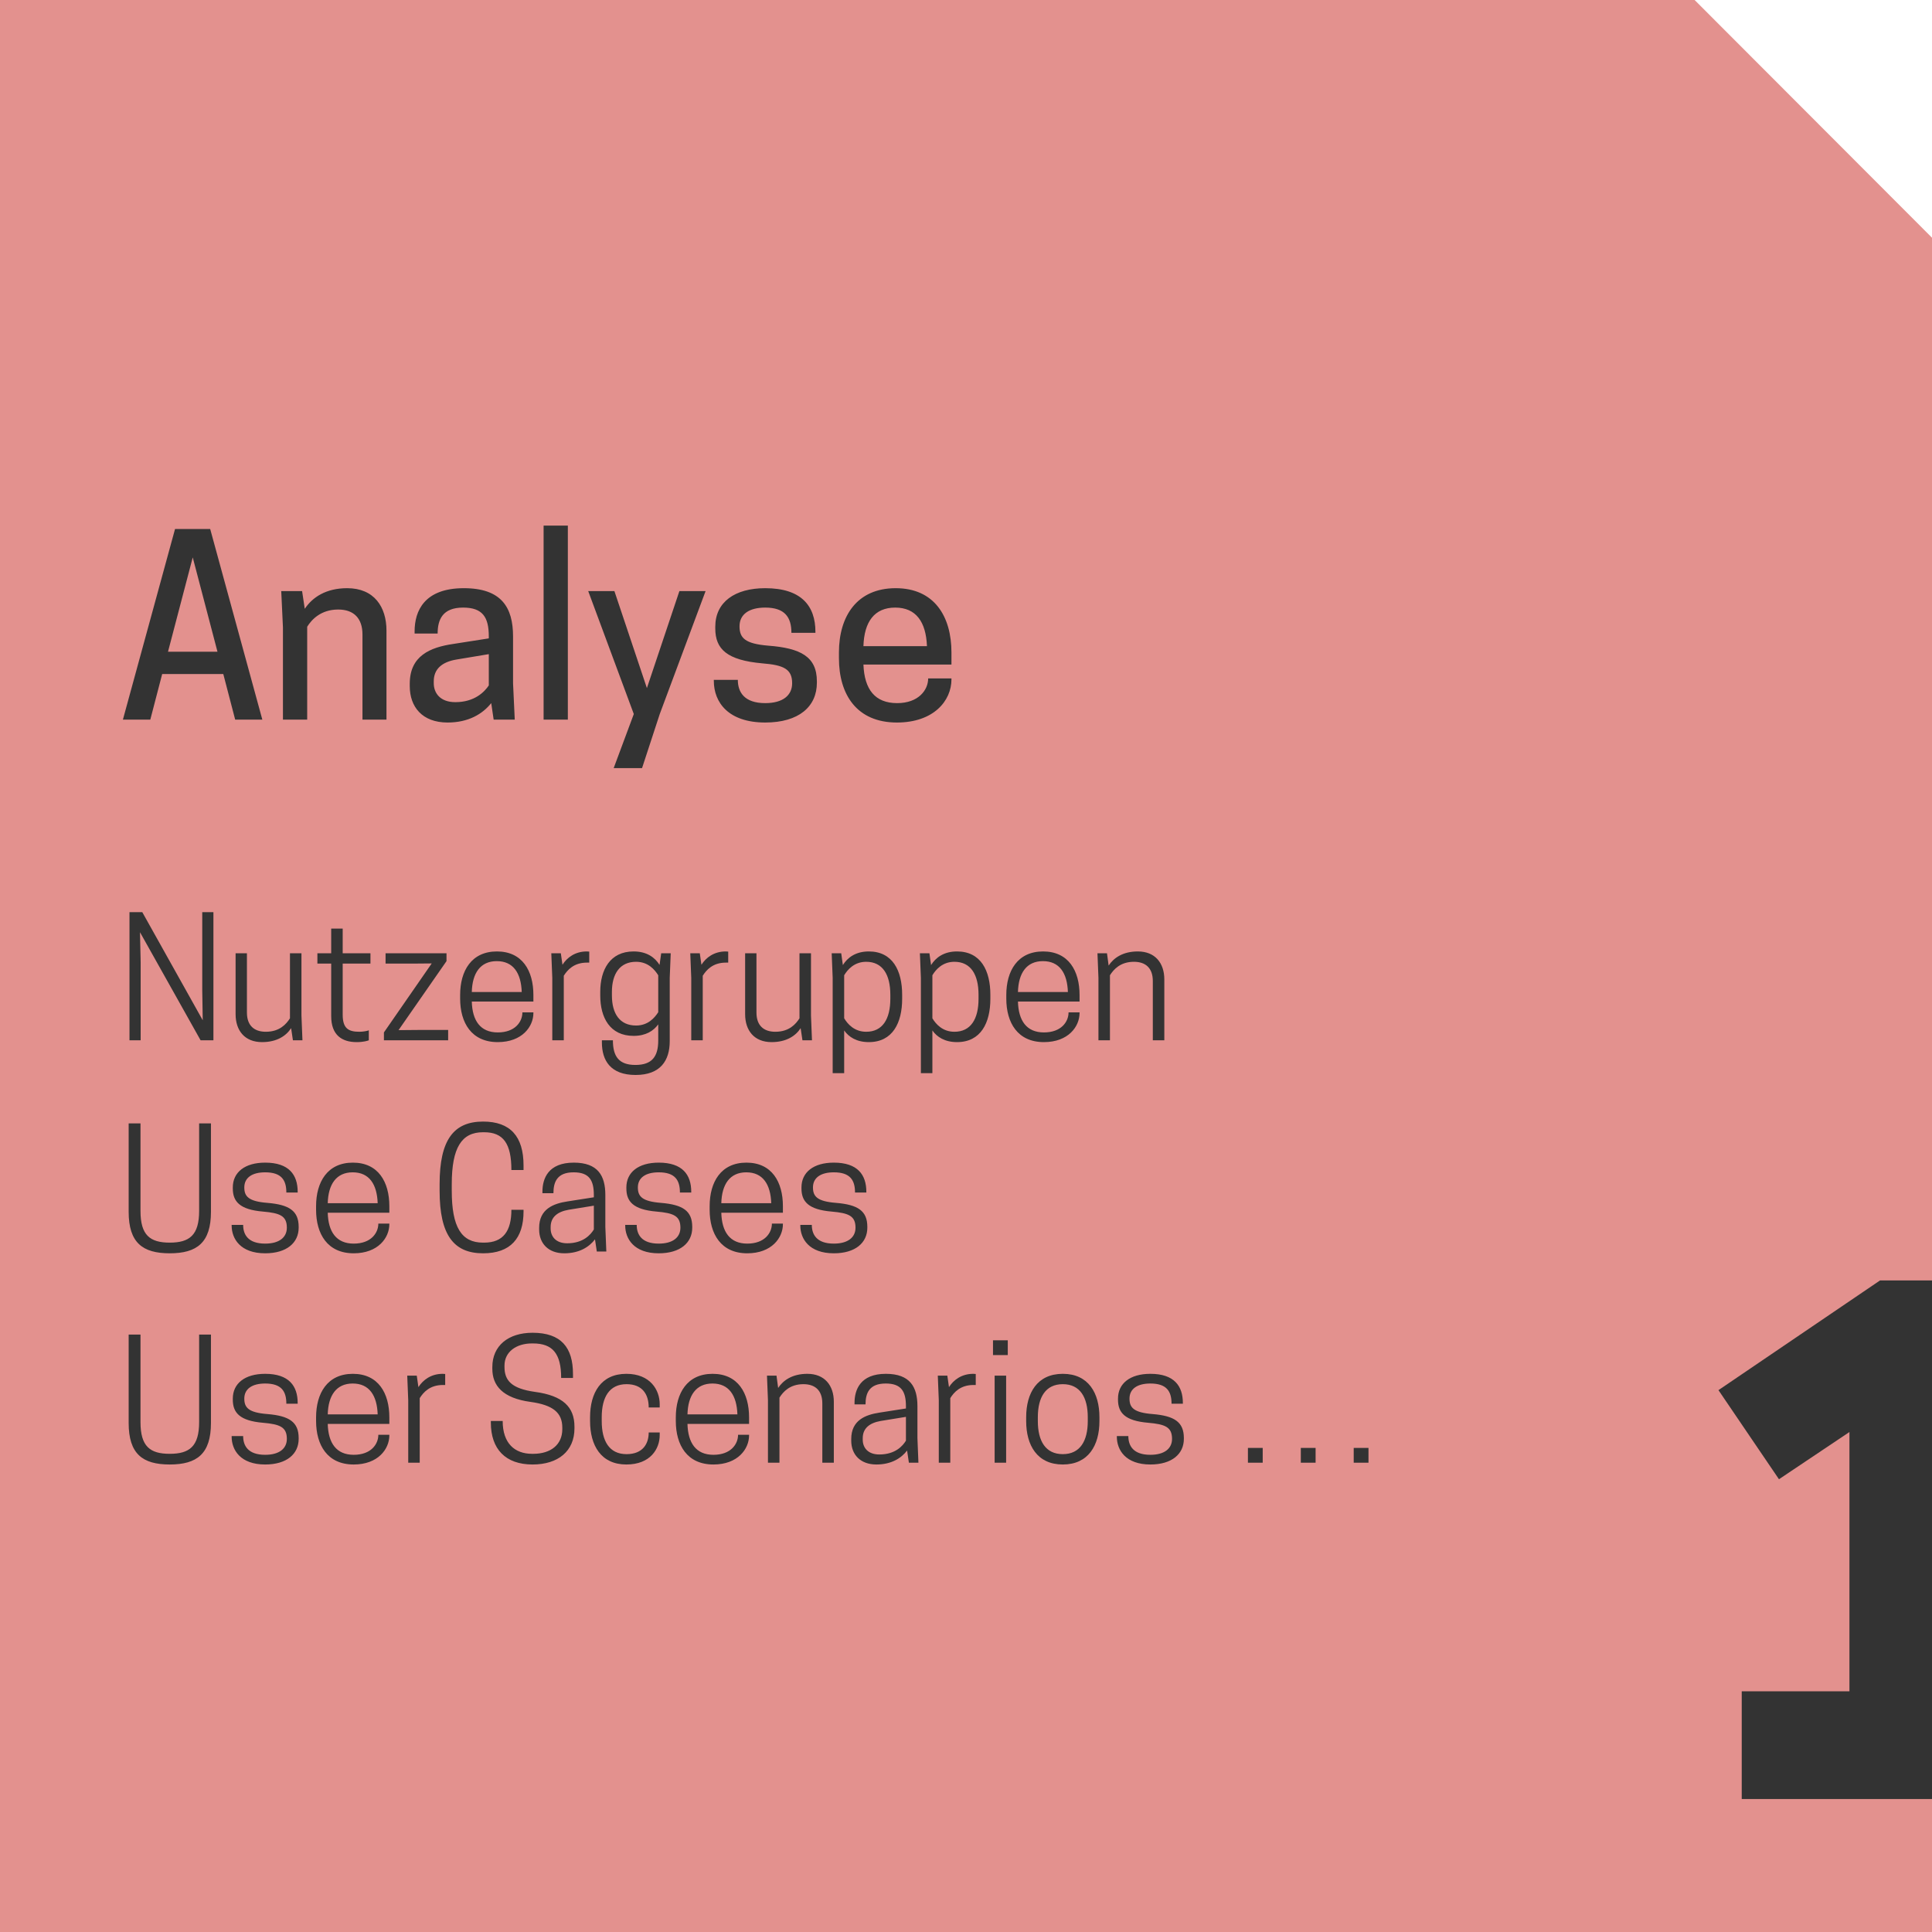 <?xml version="1.0" encoding="UTF-8"?>
<svg width="247px" height="247px" viewBox="0 0 247 247" version="1.1" xmlns="http://www.w3.org/2000/svg" xmlns:xlink="http://www.w3.org/1999/xlink">
    <!-- Generator: Sketch 54 (76480) - https://sketchapp.com -->
    <title>Analyse Vector</title>
    <desc>Created with Sketch.</desc>
    <g id="Analyse-Vector" stroke="none" stroke-width="1" fill="none" fill-rule="evenodd">
        <polygon id="Path-2" fill="#E3918E" fill-rule="nonzero" points="0 0 216.652 0 247 30.393 247 247 0 247"></polygon>
        <path d="M22.378,67.634 L26.873,67.634 L33.538,92 L30.066,92 L28.547,86.172 L20.735,86.172 L19.216,92 L15.713,92 L22.378,67.634 Z M24.641,71.261 L21.479,83.32 L27.803,83.32 L24.641,71.261 Z M49.41,92 L46.341,92 L46.341,81.119 C46.341,79.073 45.256,77.926 43.241,77.926 C41.009,77.926 39.831,79.228 39.273,80.127 L39.273,92 L36.173,92 L36.173,80.22 L35.956,75.57 L38.622,75.57 L38.963,77.833 C39.955,76.345 41.691,75.198 44.388,75.198 C47.829,75.198 49.41,77.585 49.41,80.623 L49.41,92 Z M63.112,92 L62.802,89.892 C61.686,91.287 59.888,92.372 57.222,92.372 C53.967,92.372 52.386,90.357 52.386,87.722 L52.386,87.412 C52.386,83.847 54.99,82.762 57.935,82.328 L62.492,81.615 L62.492,81.367 C62.492,78.918 61.717,77.678 59.206,77.678 C56.571,77.678 55.951,79.228 55.951,80.995 L53.006,80.995 L53.006,80.716 C53.006,78.112 54.246,75.198 59.299,75.198 C64.104,75.198 65.592,77.647 65.592,81.367 L65.592,87.35 L65.809,92 L63.112,92 Z M58.214,89.768 C60.663,89.768 61.934,88.466 62.492,87.629 L62.492,83.63 L58.4,84.312 C56.478,84.622 55.455,85.552 55.455,87.102 L55.455,87.35 C55.455,88.59 56.261,89.768 58.214,89.768 Z M69.498,92 L69.498,67.2 L72.598,67.2 L72.598,92 L69.498,92 Z M82.704,87.97 L86.858,75.57 L90.206,75.57 L84.347,91.287 L82.084,98.2 L78.457,98.2 L81.03,91.287 L75.202,75.57 L78.55,75.57 L82.704,87.97 Z M97.832,89.892 C100.126,89.892 101.273,88.869 101.273,87.35 C101.273,85.552 100.219,85.025 97.46,84.808 C92.965,84.405 91.446,83.01 91.446,80.344 L91.446,80.127 C91.446,76.965 93.957,75.198 97.832,75.198 C102.451,75.198 104.249,77.461 104.249,80.778 L104.249,80.902 L101.18,80.902 C101.18,78.918 100.343,77.678 97.832,77.678 C95.755,77.678 94.546,78.546 94.546,80.065 C94.546,81.553 95.228,82.297 98.204,82.545 C102.327,82.855 104.435,83.94 104.435,87.102 L104.435,87.288 C104.435,90.326 102.141,92.372 97.832,92.372 C93.12,92.372 91.26,89.799 91.26,87.04 L91.26,86.916 L94.329,86.916 C94.329,88.466 95.135,89.892 97.832,89.892 Z M121.64,84.963 L110.387,84.963 C110.511,88.156 111.875,89.892 114.696,89.892 C117.424,89.892 118.664,88.218 118.664,86.73 L121.64,86.73 L121.64,86.854 C121.64,89.613 119.346,92.372 114.665,92.372 C109.519,92.372 107.256,88.776 107.256,84.157 L107.256,83.413 C107.256,78.794 109.55,75.198 114.51,75.198 C119.439,75.198 121.64,78.794 121.64,83.413 L121.64,84.963 Z M114.448,77.678 C111.782,77.678 110.48,79.507 110.387,82.607 L118.509,82.607 C118.385,79.507 117.114,77.678 114.448,77.678 Z" id="Analyse" fill="#333333" fill-rule="nonzero"></path>
        <polygon id="1" fill="#333333" fill-rule="nonzero" points="266.025 230 222.675 230 222.675 216.23 236.445 216.23 236.445 183.08 227.435 189.115 219.7 177.725 240.355 163.7 252.255 163.7 252.255 216.23 266.025 216.23"></polygon>
        <path d="M27.285,116.62 L27.285,133 L25.647,133 L17.898,119.182 L17.982,122.983 L17.982,133 L16.554,133 L16.554,116.62 L18.192,116.62 L25.92,130.438 L25.857,126.637 L25.857,116.62 L27.285,116.62 Z M30.12,121.87 L31.569,121.87 L31.569,129.451 C31.569,131.131 32.514,131.908 33.984,131.908 C35.748,131.908 36.609,130.921 37.071,130.186 L37.071,121.87 L38.541,121.87 L38.541,129.85 L38.667,133 L37.449,133 L37.218,131.446 C36.588,132.433 35.391,133.231 33.501,133.231 C31.275,133.231 30.12,131.74 30.12,129.661 L30.12,121.87 Z M43.812,121.87 L47.361,121.87 L47.361,123.193 L43.812,123.193 L43.812,129.724 C43.812,131.488 44.547,131.908 45.954,131.908 C46.416,131.908 46.983,131.803 47.151,131.719 L47.151,133 C46.983,133.063 46.479,133.231 45.597,133.231 C43.707,133.231 42.342,132.328 42.342,129.913 L42.342,123.193 L40.578,123.193 L40.578,121.87 L42.342,121.87 L42.342,118.72 L43.812,118.72 L43.812,121.87 Z M49.083,131.992 L55.194,123.172 L52.716,123.193 L49.293,123.193 L49.293,121.87 L57.084,121.87 L57.084,122.878 L50.952,131.698 L53.43,131.677 L57.294,131.677 L57.294,133 L49.083,133 L49.083,131.992 Z M68.193,128.044 L60.318,128.044 C60.381,130.48 61.41,131.992 63.636,131.992 C65.862,131.992 66.786,130.627 66.786,129.43 L68.193,129.43 L68.193,129.514 C68.193,131.236 66.765,133.231 63.636,133.231 C60.276,133.231 58.827,130.753 58.827,127.666 L58.827,127.204 C58.827,124.117 60.276,121.639 63.531,121.639 C66.786,121.639 68.193,124.117 68.193,127.204 L68.193,128.044 Z M63.51,122.878 C61.41,122.878 60.381,124.411 60.318,126.826 L66.702,126.826 C66.618,124.411 65.631,122.878 63.51,122.878 Z M75.018,121.639 C75.165,121.639 75.312,121.66 75.333,121.66 L75.333,123.067 L75.039,123.067 C73.359,123.067 72.54,124.012 72.078,124.747 L72.078,133 L70.608,133 L70.608,125.02 L70.482,121.87 L71.7,121.87 L71.91,123.34 C72.498,122.416 73.527,121.639 75.018,121.639 Z M84.153,133.021 L84.153,130.963 C83.544,131.803 82.557,132.433 81.003,132.433 C77.979,132.433 76.74,130.102 76.74,127.267 L76.74,126.805 C76.74,124.012 77.979,121.639 81.003,121.639 C82.704,121.639 83.733,122.416 84.321,123.361 L84.531,121.87 L85.749,121.87 L85.623,125.02 L85.623,133.105 C85.623,135.604 84.426,137.431 81.255,137.431 C78.042,137.431 76.95,135.562 76.95,133.273 L76.95,133 L78.357,133 C78.357,135.1 79.155,136.15 81.234,136.15 C83.376,136.15 84.153,135.058 84.153,133.021 Z M84.153,124.684 C83.691,123.949 82.851,122.962 81.318,122.962 C79.239,122.962 78.231,124.516 78.231,126.805 L78.231,127.267 C78.231,129.598 79.239,131.11 81.318,131.11 C82.851,131.11 83.691,130.123 84.153,129.409 L84.153,124.684 Z M92.784,121.639 C92.931,121.639 93.078,121.66 93.099,121.66 L93.099,123.067 L92.805,123.067 C91.125,123.067 90.306,124.012 89.844,124.747 L89.844,133 L88.374,133 L88.374,125.02 L88.248,121.87 L89.466,121.87 L89.676,123.34 C90.264,122.416 91.293,121.639 92.784,121.639 Z M95.262,121.87 L96.711,121.87 L96.711,129.451 C96.711,131.131 97.656,131.908 99.126,131.908 C100.89,131.908 101.751,130.921 102.213,130.186 L102.213,121.87 L103.683,121.87 L103.683,129.85 L103.809,133 L102.591,133 L102.36,131.446 C101.73,132.433 100.533,133.231 98.643,133.231 C96.417,133.231 95.262,131.74 95.262,129.661 L95.262,121.87 Z M111.075,133.231 C109.521,133.231 108.513,132.58 107.925,131.74 L107.925,137.2 L106.455,137.2 L106.455,125.02 L106.329,121.87 L107.547,121.87 L107.757,123.382 C108.345,122.437 109.374,121.639 111.075,121.639 C114.12,121.639 115.338,124.096 115.338,127.183 L115.338,127.687 C115.338,130.774 114.12,133.231 111.075,133.231 Z M107.925,124.684 L107.925,130.186 C108.366,130.921 109.227,131.908 110.739,131.908 C112.839,131.908 113.826,130.27 113.826,127.687 L113.826,127.183 C113.826,124.6 112.839,122.962 110.739,122.962 C109.227,122.962 108.366,123.949 107.925,124.684 Z M122.352,133.231 C120.798,133.231 119.79,132.58 119.202,131.74 L119.202,137.2 L117.732,137.2 L117.732,125.02 L117.606,121.87 L118.824,121.87 L119.034,123.382 C119.622,122.437 120.651,121.639 122.352,121.639 C125.397,121.639 126.615,124.096 126.615,127.183 L126.615,127.687 C126.615,130.774 125.397,133.231 122.352,133.231 Z M119.202,124.684 L119.202,130.186 C119.643,130.921 120.504,131.908 122.016,131.908 C124.116,131.908 125.103,130.27 125.103,127.687 L125.103,127.183 C125.103,124.6 124.116,122.962 122.016,122.962 C120.504,122.962 119.643,123.949 119.202,124.684 Z M138.018,128.044 L130.143,128.044 C130.206,130.48 131.235,131.992 133.461,131.992 C135.687,131.992 136.611,130.627 136.611,129.43 L138.018,129.43 L138.018,129.514 C138.018,131.236 136.59,133.231 133.461,133.231 C130.101,133.231 128.652,130.753 128.652,127.666 L128.652,127.204 C128.652,124.117 130.101,121.639 133.356,121.639 C136.611,121.639 138.018,124.117 138.018,127.204 L138.018,128.044 Z M133.335,122.878 C131.235,122.878 130.206,124.411 130.143,126.826 L136.527,126.826 C136.443,124.411 135.456,122.878 133.335,122.878 Z M148.854,133 L147.384,133 L147.384,125.419 C147.384,123.739 146.439,122.962 144.969,122.962 C143.226,122.962 142.365,123.949 141.903,124.684 L141.903,133 L140.433,133 L140.433,125.02 L140.307,121.87 L141.525,121.87 L141.735,123.445 C142.386,122.458 143.562,121.639 145.473,121.639 C147.678,121.639 148.854,123.13 148.854,125.209 L148.854,133 Z M21.699,160.231 C18.213,160.231 16.449,158.866 16.449,154.918 L16.449,143.62 L17.961,143.62 L17.961,154.813 C17.961,157.921 19.179,158.866 21.699,158.866 C24.219,158.866 25.458,157.921 25.458,154.813 L25.458,143.62 L26.97,143.62 L26.97,154.918 C26.97,158.866 25.185,160.231 21.699,160.231 Z M33.9,158.992 C35.706,158.992 36.672,158.194 36.672,156.955 C36.672,155.443 35.79,155.086 33.627,154.897 C30.624,154.645 29.763,153.595 29.763,151.936 L29.763,151.81 C29.763,149.878 31.296,148.639 33.9,148.639 C36.945,148.639 38.058,150.193 38.058,152.377 L38.058,152.461 L36.609,152.461 C36.609,150.865 35.979,149.878 33.9,149.878 C32.22,149.878 31.233,150.571 31.233,151.81 C31.233,152.965 31.779,153.595 34.194,153.784 C36.987,154.015 38.184,154.813 38.184,156.85 L38.184,156.955 C38.184,158.887 36.651,160.231 33.9,160.231 C30.75,160.231 29.616,158.383 29.616,156.682 L29.616,156.598 L31.086,156.598 C31.086,157.816 31.695,158.992 33.9,158.992 Z M49.776,155.044 L41.901,155.044 C41.964,157.48 42.993,158.992 45.219,158.992 C47.445,158.992 48.369,157.627 48.369,156.43 L49.776,156.43 L49.776,156.514 C49.776,158.236 48.348,160.231 45.219,160.231 C41.859,160.231 40.41,157.753 40.41,154.666 L40.41,154.204 C40.41,151.117 41.859,148.639 45.114,148.639 C48.369,148.639 49.776,151.117 49.776,154.204 L49.776,155.044 Z M45.093,149.878 C42.993,149.878 41.964,151.411 41.901,153.826 L48.285,153.826 C48.201,151.411 47.214,149.878 45.093,149.878 Z M57.756,152.23 C57.756,156.892 58.995,158.866 61.746,158.866 L61.893,158.866 C64.35,158.866 65.379,157.375 65.379,154.666 L66.933,154.666 L66.933,154.876 C66.933,158.32 65.253,160.231 61.767,160.231 C58.008,160.231 56.202,157.9 56.202,152.23 L56.202,151.39 C56.202,145.72 58.008,143.389 61.767,143.389 C65.253,143.389 66.933,145.3 66.933,148.996 L66.933,149.584 L65.379,149.584 C65.379,146.203 64.35,144.754 61.893,144.754 L61.746,144.754 C59.016,144.754 57.756,146.728 57.756,151.39 L57.756,152.23 Z M76.299,160 L76.068,158.446 C75.333,159.412 74.073,160.231 72.141,160.231 C70.104,160.231 68.928,158.971 68.928,157.186 L68.928,156.976 C68.928,154.561 70.755,153.868 72.561,153.595 L75.921,153.07 L75.921,152.776 C75.921,150.865 75.312,149.878 73.338,149.878 C71.238,149.878 70.755,151.096 70.755,152.545 L69.348,152.545 L69.348,152.356 C69.348,150.676 70.083,148.639 73.359,148.639 C76.446,148.639 77.391,150.319 77.391,152.776 L77.391,156.85 L77.517,160 L76.299,160 Z M72.519,158.95 C74.577,158.95 75.522,157.837 75.921,157.186 L75.921,154.141 L72.687,154.666 C71.259,154.918 70.398,155.611 70.398,156.871 L70.398,157.06 C70.398,158.047 71.028,158.95 72.519,158.95 Z M84.216,158.992 C86.022,158.992 86.988,158.194 86.988,156.955 C86.988,155.443 86.106,155.086 83.943,154.897 C80.94,154.645 80.079,153.595 80.079,151.936 L80.079,151.81 C80.079,149.878 81.612,148.639 84.216,148.639 C87.261,148.639 88.374,150.193 88.374,152.377 L88.374,152.461 L86.925,152.461 C86.925,150.865 86.295,149.878 84.216,149.878 C82.536,149.878 81.549,150.571 81.549,151.81 C81.549,152.965 82.095,153.595 84.51,153.784 C87.303,154.015 88.5,154.813 88.5,156.85 L88.5,156.955 C88.5,158.887 86.967,160.231 84.216,160.231 C81.066,160.231 79.932,158.383 79.932,156.682 L79.932,156.598 L81.402,156.598 C81.402,157.816 82.011,158.992 84.216,158.992 Z M100.092,155.044 L92.217,155.044 C92.28,157.48 93.309,158.992 95.535,158.992 C97.761,158.992 98.685,157.627 98.685,156.43 L100.092,156.43 L100.092,156.514 C100.092,158.236 98.664,160.231 95.535,160.231 C92.175,160.231 90.726,157.753 90.726,154.666 L90.726,154.204 C90.726,151.117 92.175,148.639 95.43,148.639 C98.685,148.639 100.092,151.117 100.092,154.204 L100.092,155.044 Z M95.409,149.878 C93.309,149.878 92.28,151.411 92.217,153.826 L98.601,153.826 C98.517,151.411 97.53,149.878 95.409,149.878 Z M106.602,158.992 C108.408,158.992 109.374,158.194 109.374,156.955 C109.374,155.443 108.492,155.086 106.329,154.897 C103.326,154.645 102.465,153.595 102.465,151.936 L102.465,151.81 C102.465,149.878 103.998,148.639 106.602,148.639 C109.647,148.639 110.76,150.193 110.76,152.377 L110.76,152.461 L109.311,152.461 C109.311,150.865 108.681,149.878 106.602,149.878 C104.922,149.878 103.935,150.571 103.935,151.81 C103.935,152.965 104.481,153.595 106.896,153.784 C109.689,154.015 110.886,154.813 110.886,156.85 L110.886,156.955 C110.886,158.887 109.353,160.231 106.602,160.231 C103.452,160.231 102.318,158.383 102.318,156.682 L102.318,156.598 L103.788,156.598 C103.788,157.816 104.397,158.992 106.602,158.992 Z M21.699,187.231 C18.213,187.231 16.449,185.866 16.449,181.918 L16.449,170.62 L17.961,170.62 L17.961,181.813 C17.961,184.921 19.179,185.866 21.699,185.866 C24.219,185.866 25.458,184.921 25.458,181.813 L25.458,170.62 L26.97,170.62 L26.97,181.918 C26.97,185.866 25.185,187.231 21.699,187.231 Z M33.9,185.992 C35.706,185.992 36.672,185.194 36.672,183.955 C36.672,182.443 35.79,182.086 33.627,181.897 C30.624,181.645 29.763,180.595 29.763,178.936 L29.763,178.81 C29.763,176.878 31.296,175.639 33.9,175.639 C36.945,175.639 38.058,177.193 38.058,179.377 L38.058,179.461 L36.609,179.461 C36.609,177.865 35.979,176.878 33.9,176.878 C32.22,176.878 31.233,177.571 31.233,178.81 C31.233,179.965 31.779,180.595 34.194,180.784 C36.987,181.015 38.184,181.813 38.184,183.85 L38.184,183.955 C38.184,185.887 36.651,187.231 33.9,187.231 C30.75,187.231 29.616,185.383 29.616,183.682 L29.616,183.598 L31.086,183.598 C31.086,184.816 31.695,185.992 33.9,185.992 Z M49.776,182.044 L41.901,182.044 C41.964,184.48 42.993,185.992 45.219,185.992 C47.445,185.992 48.369,184.627 48.369,183.43 L49.776,183.43 L49.776,183.514 C49.776,185.236 48.348,187.231 45.219,187.231 C41.859,187.231 40.41,184.753 40.41,181.666 L40.41,181.204 C40.41,178.117 41.859,175.639 45.114,175.639 C48.369,175.639 49.776,178.117 49.776,181.204 L49.776,182.044 Z M45.093,176.878 C42.993,176.878 41.964,178.411 41.901,180.826 L48.285,180.826 C48.201,178.411 47.214,176.878 45.093,176.878 Z M56.601,175.639 C56.748,175.639 56.895,175.66 56.916,175.66 L56.916,177.067 L56.622,177.067 C54.942,177.067 54.123,178.012 53.661,178.747 L53.661,187 L52.191,187 L52.191,179.02 L52.065,175.87 L53.283,175.87 L53.493,177.34 C54.081,176.416 55.11,175.639 56.601,175.639 Z M67.836,179.23 C64.266,178.747 62.943,177.151 62.943,174.988 L62.943,174.778 C62.943,172.048 64.98,170.389 68.088,170.389 C71.742,170.389 73.254,172.279 73.254,175.66 L73.254,176.164 L71.742,176.164 C71.742,173.056 70.65,171.754 68.151,171.754 L68.004,171.754 C66.009,171.754 64.497,172.825 64.497,174.589 L64.497,174.757 C64.497,176.5 65.4,177.529 68.403,177.949 C71.973,178.432 73.443,179.881 73.443,182.401 L73.443,182.611 C73.443,185.509 71.364,187.231 68.088,187.231 C64.623,187.231 62.754,185.257 62.754,181.876 L62.754,181.666 L64.266,181.666 C64.266,184.543 65.82,185.866 68.025,185.866 L68.172,185.866 C70.398,185.866 71.889,184.711 71.889,182.716 L71.889,182.527 C71.889,180.595 70.692,179.629 67.836,179.23 Z M76.929,181.687 C76.929,184.228 77.895,185.908 80.1,185.908 C82.179,185.908 82.935,184.585 82.935,183.136 L84.342,183.136 L84.342,183.472 C84.342,185.236 83.145,187.231 80.079,187.231 C76.824,187.231 75.438,184.774 75.438,181.687 L75.438,181.183 C75.438,178.096 76.824,175.639 80.079,175.639 C83.145,175.639 84.342,177.718 84.342,179.524 L84.342,179.944 L82.935,179.944 C82.935,178.243 82.116,176.962 80.1,176.962 C77.895,176.962 76.929,178.642 76.929,181.183 L76.929,181.687 Z M95.766,182.044 L87.891,182.044 C87.954,184.48 88.983,185.992 91.209,185.992 C93.435,185.992 94.359,184.627 94.359,183.43 L95.766,183.43 L95.766,183.514 C95.766,185.236 94.338,187.231 91.209,187.231 C87.849,187.231 86.4,184.753 86.4,181.666 L86.4,181.204 C86.4,178.117 87.849,175.639 91.104,175.639 C94.359,175.639 95.766,178.117 95.766,181.204 L95.766,182.044 Z M91.083,176.878 C88.983,176.878 87.954,178.411 87.891,180.826 L94.275,180.826 C94.191,178.411 93.204,176.878 91.083,176.878 Z M106.602,187 L105.132,187 L105.132,179.419 C105.132,177.739 104.187,176.962 102.717,176.962 C100.974,176.962 100.113,177.949 99.651,178.684 L99.651,187 L98.181,187 L98.181,179.02 L98.055,175.87 L99.273,175.87 L99.483,177.445 C100.134,176.458 101.31,175.639 103.221,175.639 C105.426,175.639 106.602,177.13 106.602,179.209 L106.602,187 Z M116.199,187 L115.968,185.446 C115.233,186.412 113.973,187.231 112.041,187.231 C110.004,187.231 108.828,185.971 108.828,184.186 L108.828,183.976 C108.828,181.561 110.655,180.868 112.461,180.595 L115.821,180.07 L115.821,179.776 C115.821,177.865 115.212,176.878 113.238,176.878 C111.138,176.878 110.655,178.096 110.655,179.545 L109.248,179.545 L109.248,179.356 C109.248,177.676 109.983,175.639 113.259,175.639 C116.346,175.639 117.291,177.319 117.291,179.776 L117.291,183.85 L117.417,187 L116.199,187 Z M112.419,185.95 C114.477,185.95 115.422,184.837 115.821,184.186 L115.821,181.141 L112.587,181.666 C111.159,181.918 110.298,182.611 110.298,183.871 L110.298,184.06 C110.298,185.047 110.928,185.95 112.419,185.95 Z M124.431,175.639 C124.578,175.639 124.725,175.66 124.746,175.66 L124.746,177.067 L124.452,177.067 C122.772,177.067 121.953,178.012 121.491,178.747 L121.491,187 L120.021,187 L120.021,179.02 L119.895,175.87 L121.113,175.87 L121.323,177.34 C121.911,176.416 122.94,175.639 124.431,175.639 Z M127.161,187 L127.161,175.87 L128.631,175.87 L128.631,187 L127.161,187 Z M128.841,171.355 L128.841,173.245 L126.951,173.245 L126.951,171.355 L128.841,171.355 Z M135.876,187.231 C132.6,187.231 131.193,184.774 131.193,181.687 L131.193,181.183 C131.193,178.096 132.6,175.639 135.876,175.639 C139.152,175.639 140.559,178.096 140.559,181.183 L140.559,181.687 C140.559,184.774 139.152,187.231 135.876,187.231 Z M135.876,185.908 C138.081,185.908 139.068,184.228 139.068,181.687 L139.068,181.183 C139.068,178.642 138.081,176.962 135.876,176.962 C133.671,176.962 132.684,178.642 132.684,181.183 L132.684,181.687 C132.684,184.228 133.671,185.908 135.876,185.908 Z M147.069,185.992 C148.875,185.992 149.841,185.194 149.841,183.955 C149.841,182.443 148.959,182.086 146.796,181.897 C143.793,181.645 142.932,180.595 142.932,178.936 L142.932,178.81 C142.932,176.878 144.465,175.639 147.069,175.639 C150.114,175.639 151.227,177.193 151.227,179.377 L151.227,179.461 L149.778,179.461 C149.778,177.865 149.148,176.878 147.069,176.878 C145.389,176.878 144.402,177.571 144.402,178.81 C144.402,179.965 144.948,180.595 147.363,180.784 C150.156,181.015 151.353,181.813 151.353,183.85 L151.353,183.955 C151.353,185.887 149.82,187.231 147.069,187.231 C143.919,187.231 142.785,185.383 142.785,183.682 L142.785,183.598 L144.255,183.598 C144.255,184.816 144.864,185.992 147.069,185.992 Z M161.433,185.11 L161.433,187 L159.543,187 L159.543,185.11 L161.433,185.11 Z M168.195,185.11 L168.195,187 L166.305,187 L166.305,185.11 L168.195,185.11 Z M174.957,185.11 L174.957,187 L173.067,187 L173.067,185.11 L174.957,185.11 Z" id="NutzergruppenUseCasesUserScenarios…" fill="#333333" fill-rule="nonzero"></path>
    </g>
</svg>